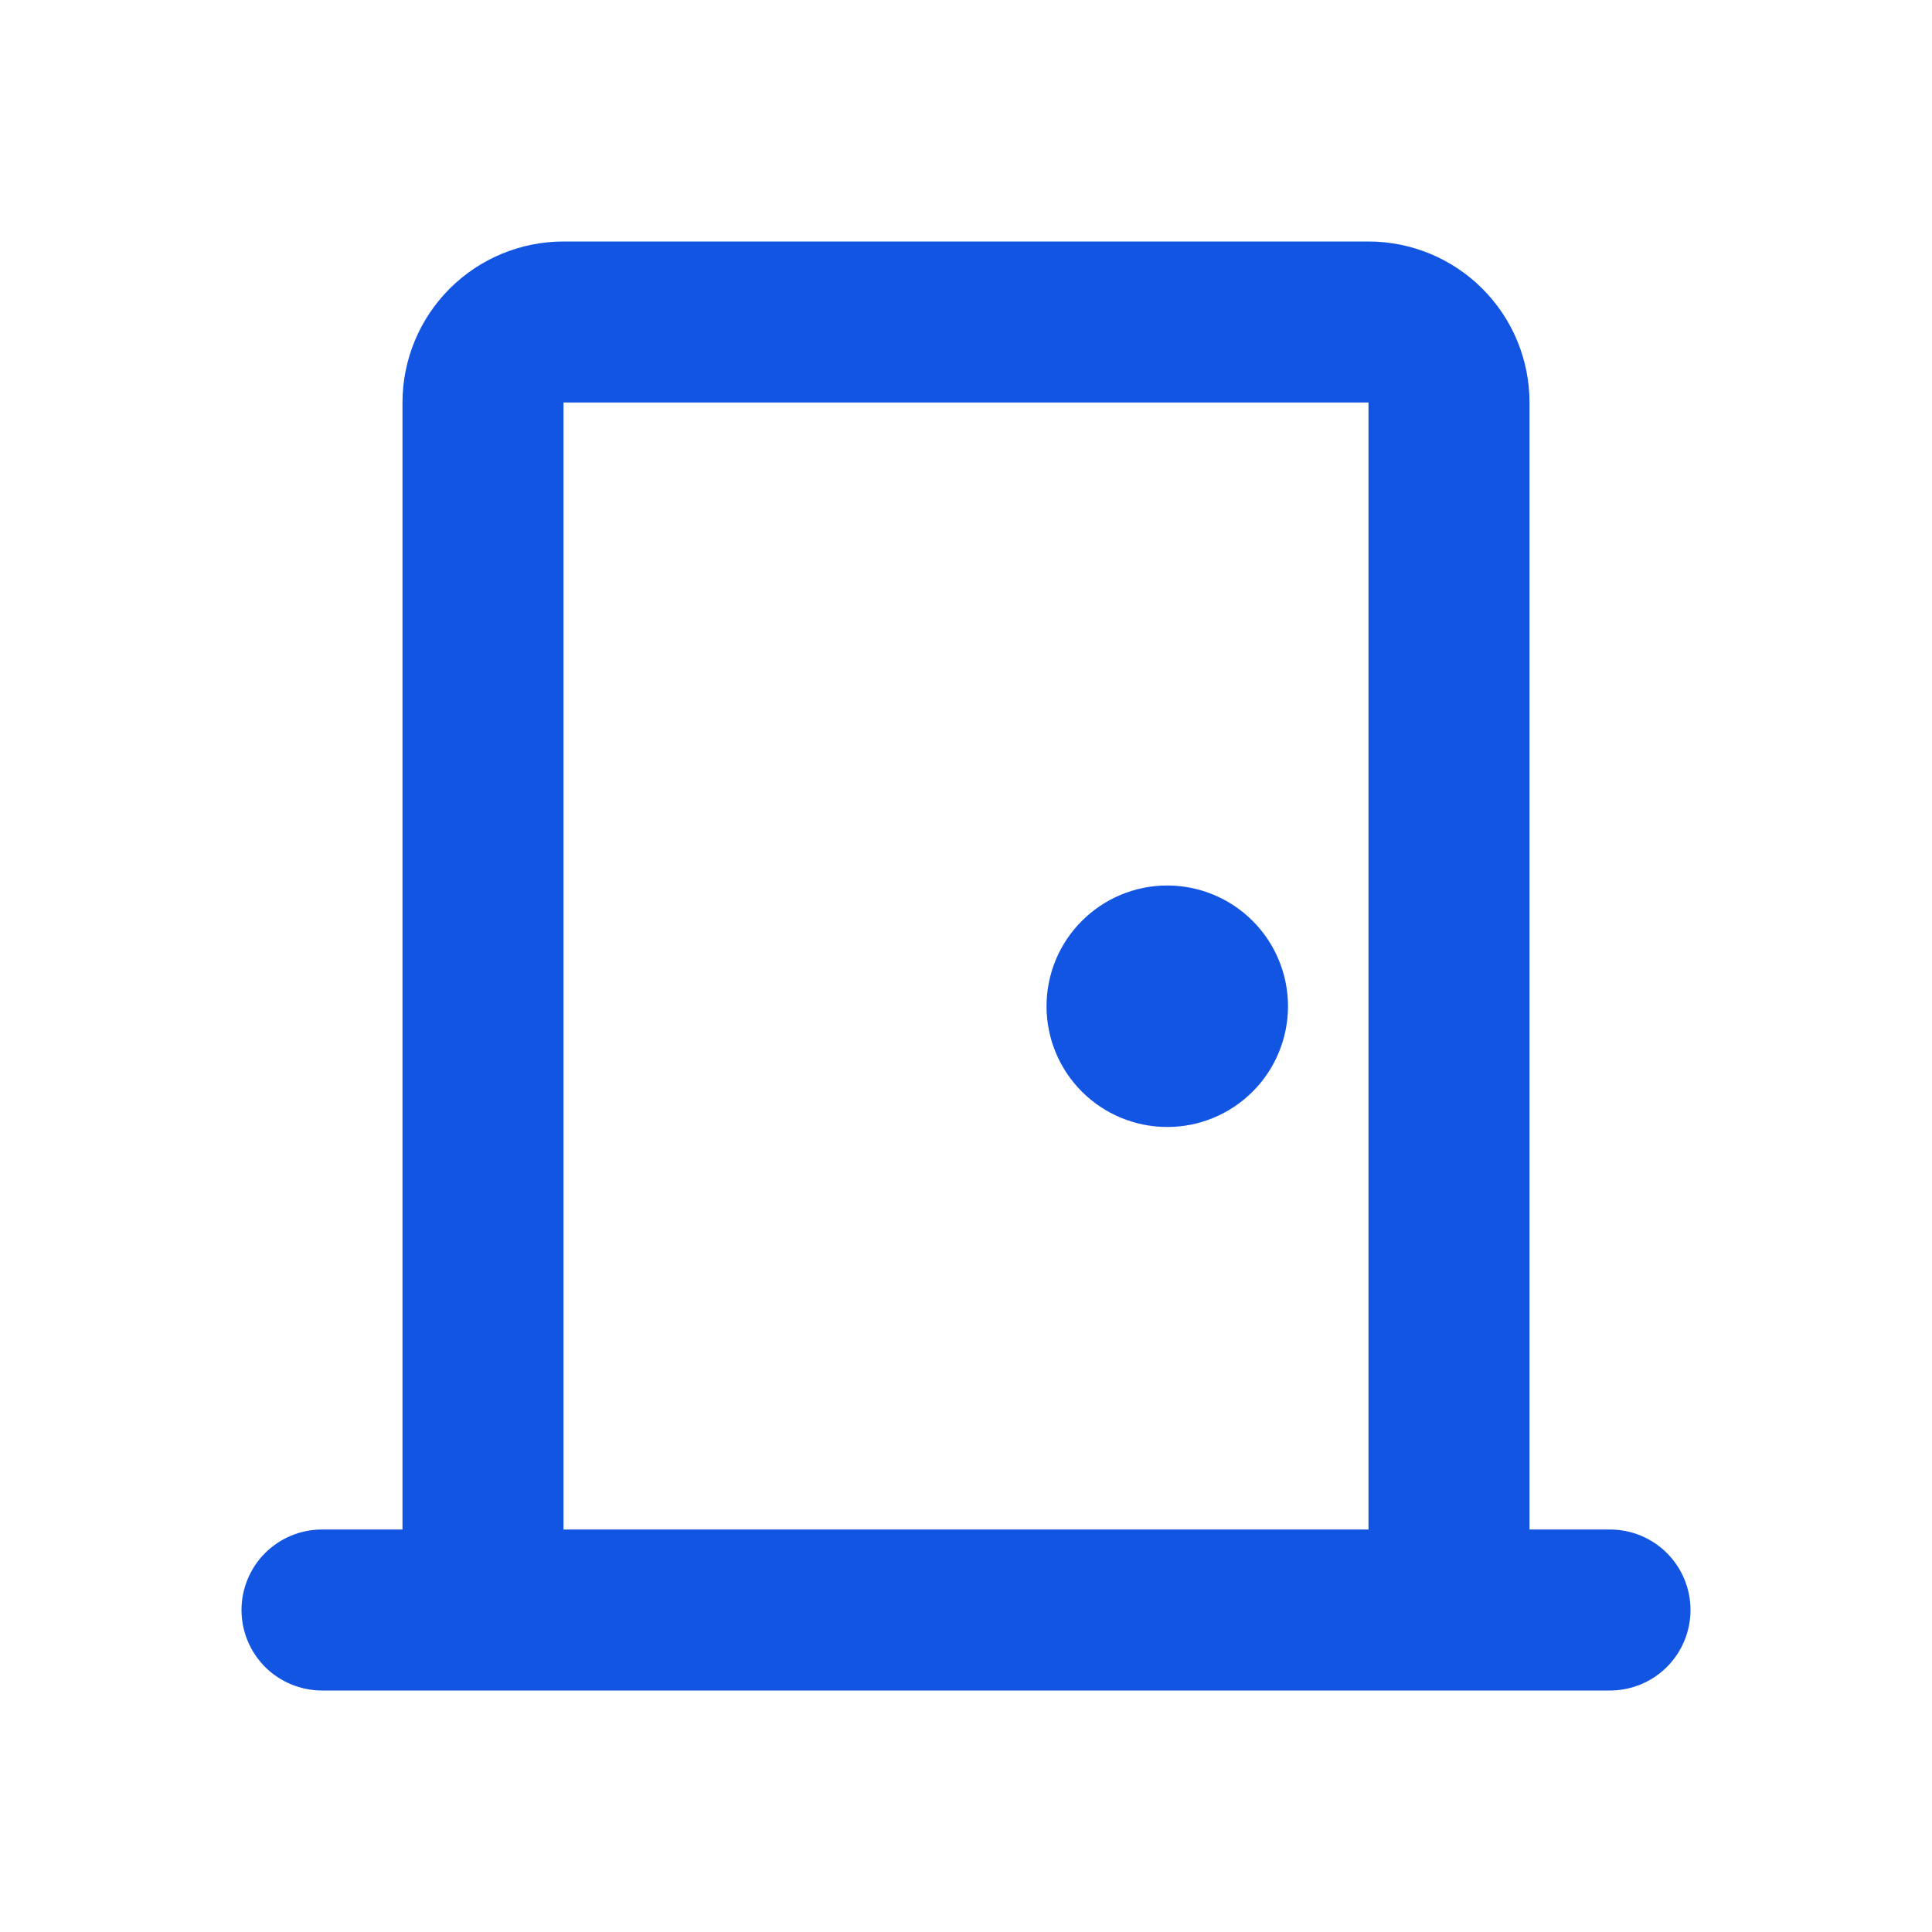 <svg width="40" height="40" viewBox="0 0 40 40" fill="none" xmlns="http://www.w3.org/2000/svg">
<path d="M28.333 5C29.217 5 30.065 5.351 30.69 5.976C31.316 6.601 31.667 7.449 31.667 8.333V31.667H33.333C33.775 31.667 34.199 31.842 34.512 32.155C34.824 32.467 35 32.891 35 33.333C35 33.775 34.824 34.199 34.512 34.512C34.199 34.824 33.775 35 33.333 35H6.667C6.225 35 5.801 34.824 5.488 34.512C5.176 34.199 5 33.775 5 33.333C5 32.891 5.176 32.467 5.488 32.155C5.801 31.842 6.225 31.667 6.667 31.667H8.333V8.333C8.333 7.449 8.685 6.601 9.31 5.976C9.935 5.351 10.783 5 11.667 5H28.333ZM28.333 8.333H11.667V31.667H28.333V8.333ZM24.167 18.333C24.495 18.333 24.82 18.398 25.123 18.524C25.427 18.649 25.702 18.833 25.934 19.066C26.167 19.298 26.351 19.573 26.476 19.877C26.602 20.18 26.667 20.505 26.667 20.833C26.667 21.162 26.602 21.487 26.476 21.79C26.351 22.093 26.167 22.369 25.934 22.601C25.702 22.833 25.427 23.017 25.123 23.143C24.82 23.269 24.495 23.333 24.167 23.333C23.504 23.333 22.868 23.07 22.399 22.601C21.93 22.132 21.667 21.496 21.667 20.833C21.667 20.17 21.93 19.534 22.399 19.066C22.868 18.597 23.504 18.333 24.167 18.333Z" fill="#1255E3"/>
</svg>
